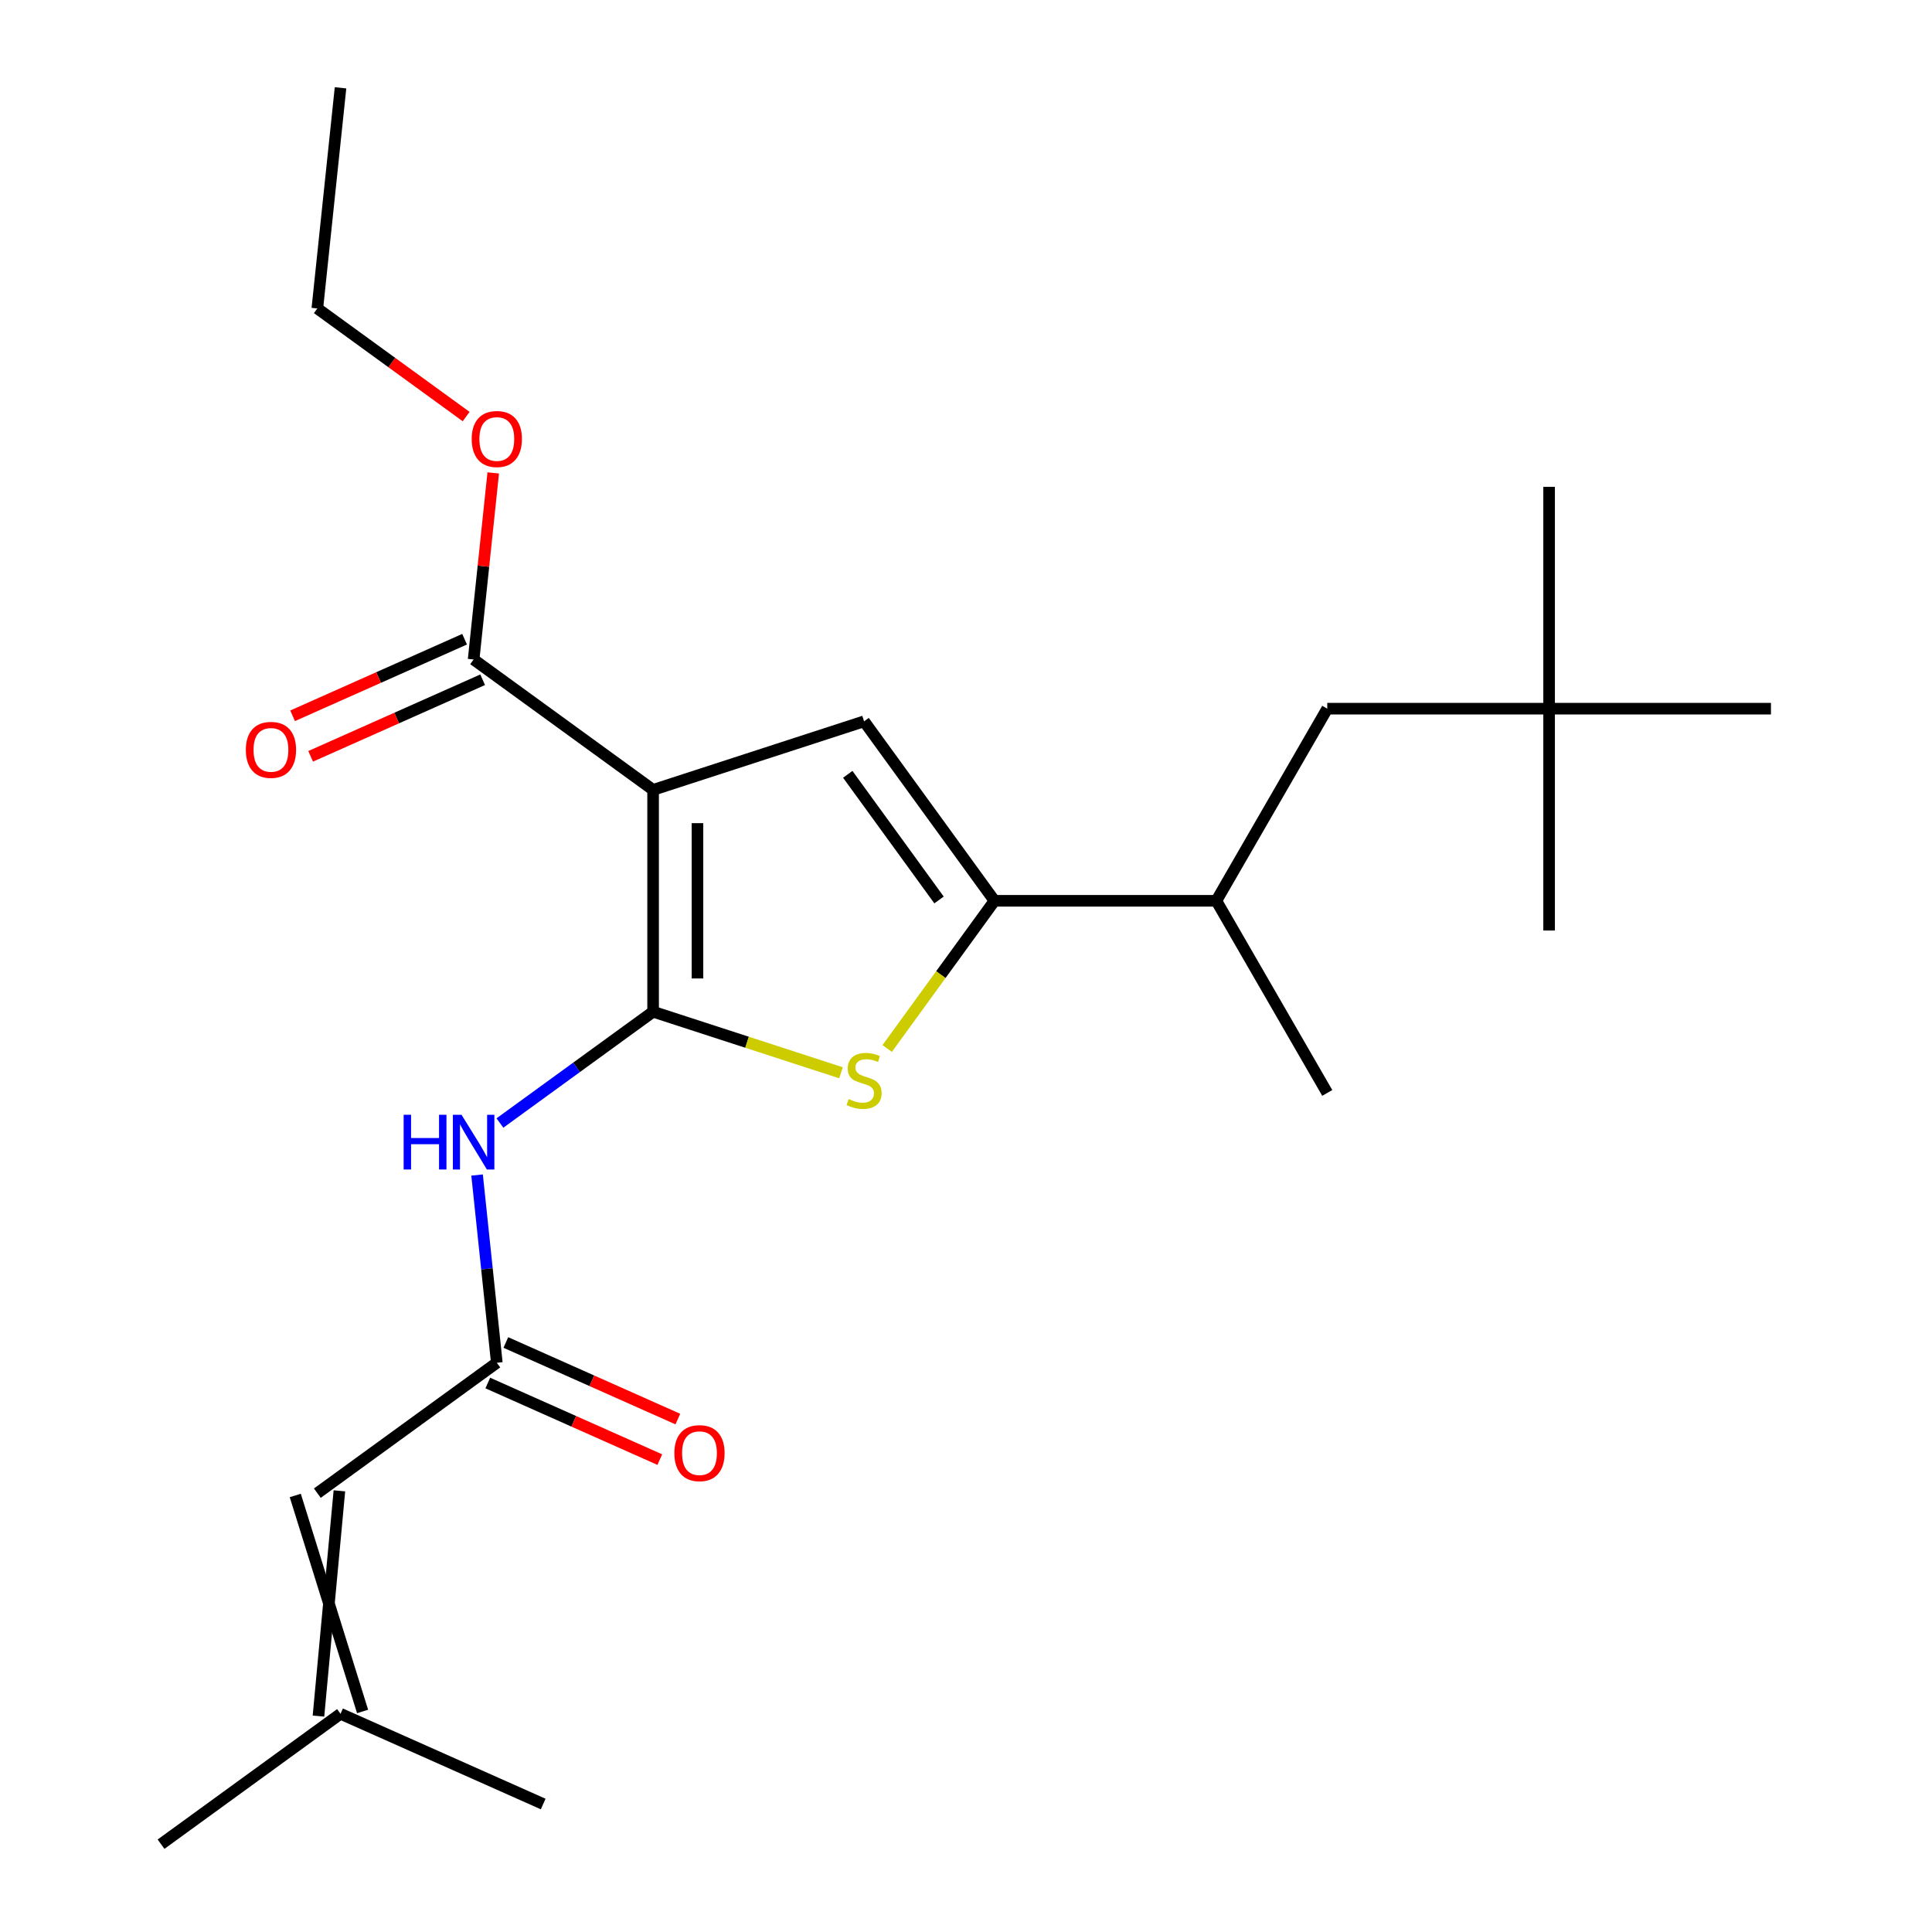 <?xml version='1.0' encoding='iso-8859-1'?>
<svg version='1.1' baseProfile='full'
              xmlns='http://www.w3.org/2000/svg'
                      xmlns:rdkit='http://www.rdkit.org/xml'
                      xmlns:xlink='http://www.w3.org/1999/xlink'
                  xml:space='preserve'
width='1000px' height='1000px' viewBox='0 0 1000 1000'>
<!-- END OF HEADER -->
<rect style='opacity:1.0;fill:#FFFFFF;stroke:none' width='1000' height='1000' x='0' y='0'> </rect>
<path class='bond-0' d='M 514.746,466.253 L 447.252,373.356' style='fill:none;fill-rule:evenodd;stroke:#000000;stroke-width:6px;stroke-linecap:butt;stroke-linejoin:miter;stroke-opacity:1' />
<path class='bond-0' d='M 486.042,465.817 L 438.797,400.789' style='fill:none;fill-rule:evenodd;stroke:#000000;stroke-width:6px;stroke-linecap:butt;stroke-linejoin:miter;stroke-opacity:1' />
<path class='bond-1' d='M 514.746,466.253 L 486.974,504.477' style='fill:none;fill-rule:evenodd;stroke:#000000;stroke-width:6px;stroke-linecap:butt;stroke-linejoin:miter;stroke-opacity:1' />
<path class='bond-1' d='M 486.974,504.477 L 459.203,542.702' style='fill:none;fill-rule:evenodd;stroke:#CCCC00;stroke-width:6px;stroke-linecap:butt;stroke-linejoin:miter;stroke-opacity:1' />
<path class='bond-2' d='M 514.746,466.253 L 629.573,466.253' style='fill:none;fill-rule:evenodd;stroke:#000000;stroke-width:6px;stroke-linecap:butt;stroke-linejoin:miter;stroke-opacity:1' />
<path class='bond-3' d='M 447.252,373.356 L 338.045,408.839' style='fill:none;fill-rule:evenodd;stroke:#000000;stroke-width:6px;stroke-linecap:butt;stroke-linejoin:miter;stroke-opacity:1' />
<path class='bond-4' d='M 338.045,408.839 L 338.045,523.667' style='fill:none;fill-rule:evenodd;stroke:#000000;stroke-width:6px;stroke-linecap:butt;stroke-linejoin:miter;stroke-opacity:1' />
<path class='bond-4' d='M 361.01,426.063 L 361.01,506.443' style='fill:none;fill-rule:evenodd;stroke:#000000;stroke-width:6px;stroke-linecap:butt;stroke-linejoin:miter;stroke-opacity:1' />
<path class='bond-5' d='M 338.045,408.839 L 245.147,341.345' style='fill:none;fill-rule:evenodd;stroke:#000000;stroke-width:6px;stroke-linecap:butt;stroke-linejoin:miter;stroke-opacity:1' />
<path class='bond-6' d='M 338.045,523.667 L 386.673,539.467' style='fill:none;fill-rule:evenodd;stroke:#000000;stroke-width:6px;stroke-linecap:butt;stroke-linejoin:miter;stroke-opacity:1' />
<path class='bond-6' d='M 386.673,539.467 L 435.301,555.267' style='fill:none;fill-rule:evenodd;stroke:#CCCC00;stroke-width:6px;stroke-linecap:butt;stroke-linejoin:miter;stroke-opacity:1' />
<path class='bond-7' d='M 338.045,523.667 L 298.401,552.469' style='fill:none;fill-rule:evenodd;stroke:#000000;stroke-width:6px;stroke-linecap:butt;stroke-linejoin:miter;stroke-opacity:1' />
<path class='bond-7' d='M 298.401,552.469 L 258.758,581.272' style='fill:none;fill-rule:evenodd;stroke:#0000FF;stroke-width:6px;stroke-linecap:butt;stroke-linejoin:miter;stroke-opacity:1' />
<path class='bond-8' d='M 246.937,608.191 L 252.044,656.775' style='fill:none;fill-rule:evenodd;stroke:#0000FF;stroke-width:6px;stroke-linecap:butt;stroke-linejoin:miter;stroke-opacity:1' />
<path class='bond-8' d='M 252.044,656.775 L 257.15,705.359' style='fill:none;fill-rule:evenodd;stroke:#000000;stroke-width:6px;stroke-linecap:butt;stroke-linejoin:miter;stroke-opacity:1' />
<path class='bond-9' d='M 245.147,341.345 L 250.222,293.061' style='fill:none;fill-rule:evenodd;stroke:#000000;stroke-width:6px;stroke-linecap:butt;stroke-linejoin:miter;stroke-opacity:1' />
<path class='bond-9' d='M 250.222,293.061 L 255.297,244.778' style='fill:none;fill-rule:evenodd;stroke:#FF0000;stroke-width:6px;stroke-linecap:butt;stroke-linejoin:miter;stroke-opacity:1' />
<path class='bond-10' d='M 240.477,330.855 L 195.962,350.675' style='fill:none;fill-rule:evenodd;stroke:#000000;stroke-width:6px;stroke-linecap:butt;stroke-linejoin:miter;stroke-opacity:1' />
<path class='bond-10' d='M 195.962,350.675 L 151.447,370.494' style='fill:none;fill-rule:evenodd;stroke:#FF0000;stroke-width:6px;stroke-linecap:butt;stroke-linejoin:miter;stroke-opacity:1' />
<path class='bond-10' d='M 249.818,351.835 L 205.303,371.655' style='fill:none;fill-rule:evenodd;stroke:#000000;stroke-width:6px;stroke-linecap:butt;stroke-linejoin:miter;stroke-opacity:1' />
<path class='bond-10' d='M 205.303,371.655 L 160.788,391.474' style='fill:none;fill-rule:evenodd;stroke:#FF0000;stroke-width:6px;stroke-linecap:butt;stroke-linejoin:miter;stroke-opacity:1' />
<path class='bond-11' d='M 241.279,215.616 L 202.766,187.635' style='fill:none;fill-rule:evenodd;stroke:#FF0000;stroke-width:6px;stroke-linecap:butt;stroke-linejoin:miter;stroke-opacity:1' />
<path class='bond-11' d='M 202.766,187.635 L 164.252,159.653' style='fill:none;fill-rule:evenodd;stroke:#000000;stroke-width:6px;stroke-linecap:butt;stroke-linejoin:miter;stroke-opacity:1' />
<path class='bond-12' d='M 164.252,159.653 L 176.255,45.455' style='fill:none;fill-rule:evenodd;stroke:#000000;stroke-width:6px;stroke-linecap:butt;stroke-linejoin:miter;stroke-opacity:1' />
<path class='bond-13' d='M 252.479,715.849 L 296.994,735.668' style='fill:none;fill-rule:evenodd;stroke:#000000;stroke-width:6px;stroke-linecap:butt;stroke-linejoin:miter;stroke-opacity:1' />
<path class='bond-13' d='M 296.994,735.668 L 341.509,755.488' style='fill:none;fill-rule:evenodd;stroke:#FF0000;stroke-width:6px;stroke-linecap:butt;stroke-linejoin:miter;stroke-opacity:1' />
<path class='bond-13' d='M 261.82,694.869 L 306.335,714.688' style='fill:none;fill-rule:evenodd;stroke:#000000;stroke-width:6px;stroke-linecap:butt;stroke-linejoin:miter;stroke-opacity:1' />
<path class='bond-13' d='M 306.335,714.688 L 350.85,734.508' style='fill:none;fill-rule:evenodd;stroke:#FF0000;stroke-width:6px;stroke-linecap:butt;stroke-linejoin:miter;stroke-opacity:1' />
<path class='bond-14' d='M 257.15,705.359 L 164.252,772.853' style='fill:none;fill-rule:evenodd;stroke:#000000;stroke-width:6px;stroke-linecap:butt;stroke-linejoin:miter;stroke-opacity:1' />
<path class='bond-15' d='M 187.675,885.851 L 152.833,774.053' style='fill:none;fill-rule:evenodd;stroke:#000000;stroke-width:6px;stroke-linecap:butt;stroke-linejoin:miter;stroke-opacity:1' />
<path class='bond-15' d='M 164.835,888.252 L 175.672,771.653' style='fill:none;fill-rule:evenodd;stroke:#000000;stroke-width:6px;stroke-linecap:butt;stroke-linejoin:miter;stroke-opacity:1' />
<path class='bond-16' d='M 176.255,887.052 L 83.358,954.545' style='fill:none;fill-rule:evenodd;stroke:#000000;stroke-width:6px;stroke-linecap:butt;stroke-linejoin:miter;stroke-opacity:1' />
<path class='bond-17' d='M 176.255,887.052 L 281.155,933.756' style='fill:none;fill-rule:evenodd;stroke:#000000;stroke-width:6px;stroke-linecap:butt;stroke-linejoin:miter;stroke-opacity:1' />
<path class='bond-18' d='M 629.573,466.253 L 686.987,366.81' style='fill:none;fill-rule:evenodd;stroke:#000000;stroke-width:6px;stroke-linecap:butt;stroke-linejoin:miter;stroke-opacity:1' />
<path class='bond-19' d='M 629.573,466.253 L 686.987,565.697' style='fill:none;fill-rule:evenodd;stroke:#000000;stroke-width:6px;stroke-linecap:butt;stroke-linejoin:miter;stroke-opacity:1' />
<path class='bond-20' d='M 686.987,366.81 L 801.815,366.81' style='fill:none;fill-rule:evenodd;stroke:#000000;stroke-width:6px;stroke-linecap:butt;stroke-linejoin:miter;stroke-opacity:1' />
<path class='bond-21' d='M 801.815,366.81 L 801.815,251.982' style='fill:none;fill-rule:evenodd;stroke:#000000;stroke-width:6px;stroke-linecap:butt;stroke-linejoin:miter;stroke-opacity:1' />
<path class='bond-22' d='M 801.815,366.81 L 801.815,481.637' style='fill:none;fill-rule:evenodd;stroke:#000000;stroke-width:6px;stroke-linecap:butt;stroke-linejoin:miter;stroke-opacity:1' />
<path class='bond-23' d='M 801.815,366.81 L 916.642,366.81' style='fill:none;fill-rule:evenodd;stroke:#000000;stroke-width:6px;stroke-linecap:butt;stroke-linejoin:miter;stroke-opacity:1' />
<path  class='atom-4' d='M 439.252 568.87
Q 439.572 568.99, 440.892 569.55
Q 442.212 570.11, 443.652 570.47
Q 445.132 570.79, 446.572 570.79
Q 449.252 570.79, 450.812 569.51
Q 452.372 568.19, 452.372 565.91
Q 452.372 564.35, 451.572 563.39
Q 450.812 562.43, 449.612 561.91
Q 448.412 561.39, 446.412 560.79
Q 443.892 560.03, 442.372 559.31
Q 440.892 558.59, 439.812 557.07
Q 438.772 555.55, 438.772 552.99
Q 438.772 549.43, 441.172 547.23
Q 443.612 545.03, 448.412 545.03
Q 451.692 545.03, 455.412 546.59
L 454.492 549.67
Q 451.092 548.27, 448.532 548.27
Q 445.772 548.27, 444.252 549.43
Q 442.732 550.55, 442.772 552.51
Q 442.772 554.03, 443.532 554.95
Q 444.332 555.87, 445.452 556.39
Q 446.612 556.91, 448.532 557.51
Q 451.092 558.31, 452.612 559.11
Q 454.132 559.91, 455.212 561.55
Q 456.332 563.15, 456.332 565.91
Q 456.332 569.83, 453.692 571.95
Q 451.092 574.03, 446.732 574.03
Q 444.212 574.03, 442.292 573.47
Q 440.412 572.95, 438.172 572.03
L 439.252 568.87
' fill='#CCCC00'/>
<path  class='atom-5' d='M 208.927 577.001
L 212.767 577.001
L 212.767 589.041
L 227.247 589.041
L 227.247 577.001
L 231.087 577.001
L 231.087 605.321
L 227.247 605.321
L 227.247 592.241
L 212.767 592.241
L 212.767 605.321
L 208.927 605.321
L 208.927 577.001
' fill='#0000FF'/>
<path  class='atom-5' d='M 238.887 577.001
L 248.167 592.001
Q 249.087 593.481, 250.567 596.161
Q 252.047 598.841, 252.127 599.001
L 252.127 577.001
L 255.887 577.001
L 255.887 605.321
L 252.007 605.321
L 242.047 588.921
Q 240.887 587.001, 239.647 584.801
Q 238.447 582.601, 238.087 581.921
L 238.087 605.321
L 234.407 605.321
L 234.407 577.001
L 238.887 577.001
' fill='#0000FF'/>
<path  class='atom-7' d='M 244.15 227.227
Q 244.15 220.427, 247.51 216.627
Q 250.87 212.827, 257.15 212.827
Q 263.43 212.827, 266.79 216.627
Q 270.15 220.427, 270.15 227.227
Q 270.15 234.107, 266.75 238.027
Q 263.35 241.907, 257.15 241.907
Q 250.91 241.907, 247.51 238.027
Q 244.15 234.147, 244.15 227.227
M 257.15 238.707
Q 261.47 238.707, 263.79 235.827
Q 266.15 232.907, 266.15 227.227
Q 266.15 221.667, 263.79 218.867
Q 261.47 216.027, 257.15 216.027
Q 252.83 216.027, 250.47 218.827
Q 248.15 221.627, 248.15 227.227
Q 248.15 232.947, 250.47 235.827
Q 252.83 238.707, 257.15 238.707
' fill='#FF0000'/>
<path  class='atom-9' d='M 127.247 388.13
Q 127.247 381.33, 130.607 377.53
Q 133.967 373.73, 140.247 373.73
Q 146.527 373.73, 149.887 377.53
Q 153.247 381.33, 153.247 388.13
Q 153.247 395.01, 149.847 398.93
Q 146.447 402.81, 140.247 402.81
Q 134.007 402.81, 130.607 398.93
Q 127.247 395.05, 127.247 388.13
M 140.247 399.61
Q 144.567 399.61, 146.887 396.73
Q 149.247 393.81, 149.247 388.13
Q 149.247 382.57, 146.887 379.77
Q 144.567 376.93, 140.247 376.93
Q 135.927 376.93, 133.567 379.73
Q 131.247 382.53, 131.247 388.13
Q 131.247 393.85, 133.567 396.73
Q 135.927 399.61, 140.247 399.61
' fill='#FF0000'/>
<path  class='atom-12' d='M 349.05 752.144
Q 349.05 745.344, 352.41 741.544
Q 355.77 737.744, 362.05 737.744
Q 368.33 737.744, 371.69 741.544
Q 375.05 745.344, 375.05 752.144
Q 375.05 759.024, 371.65 762.944
Q 368.25 766.824, 362.05 766.824
Q 355.81 766.824, 352.41 762.944
Q 349.05 759.064, 349.05 752.144
M 362.05 763.624
Q 366.37 763.624, 368.69 760.744
Q 371.05 757.824, 371.05 752.144
Q 371.05 746.584, 368.69 743.784
Q 366.37 740.944, 362.05 740.944
Q 357.73 740.944, 355.37 743.744
Q 353.05 746.544, 353.05 752.144
Q 353.05 757.864, 355.37 760.744
Q 357.73 763.624, 362.05 763.624
' fill='#FF0000'/>
</svg>
